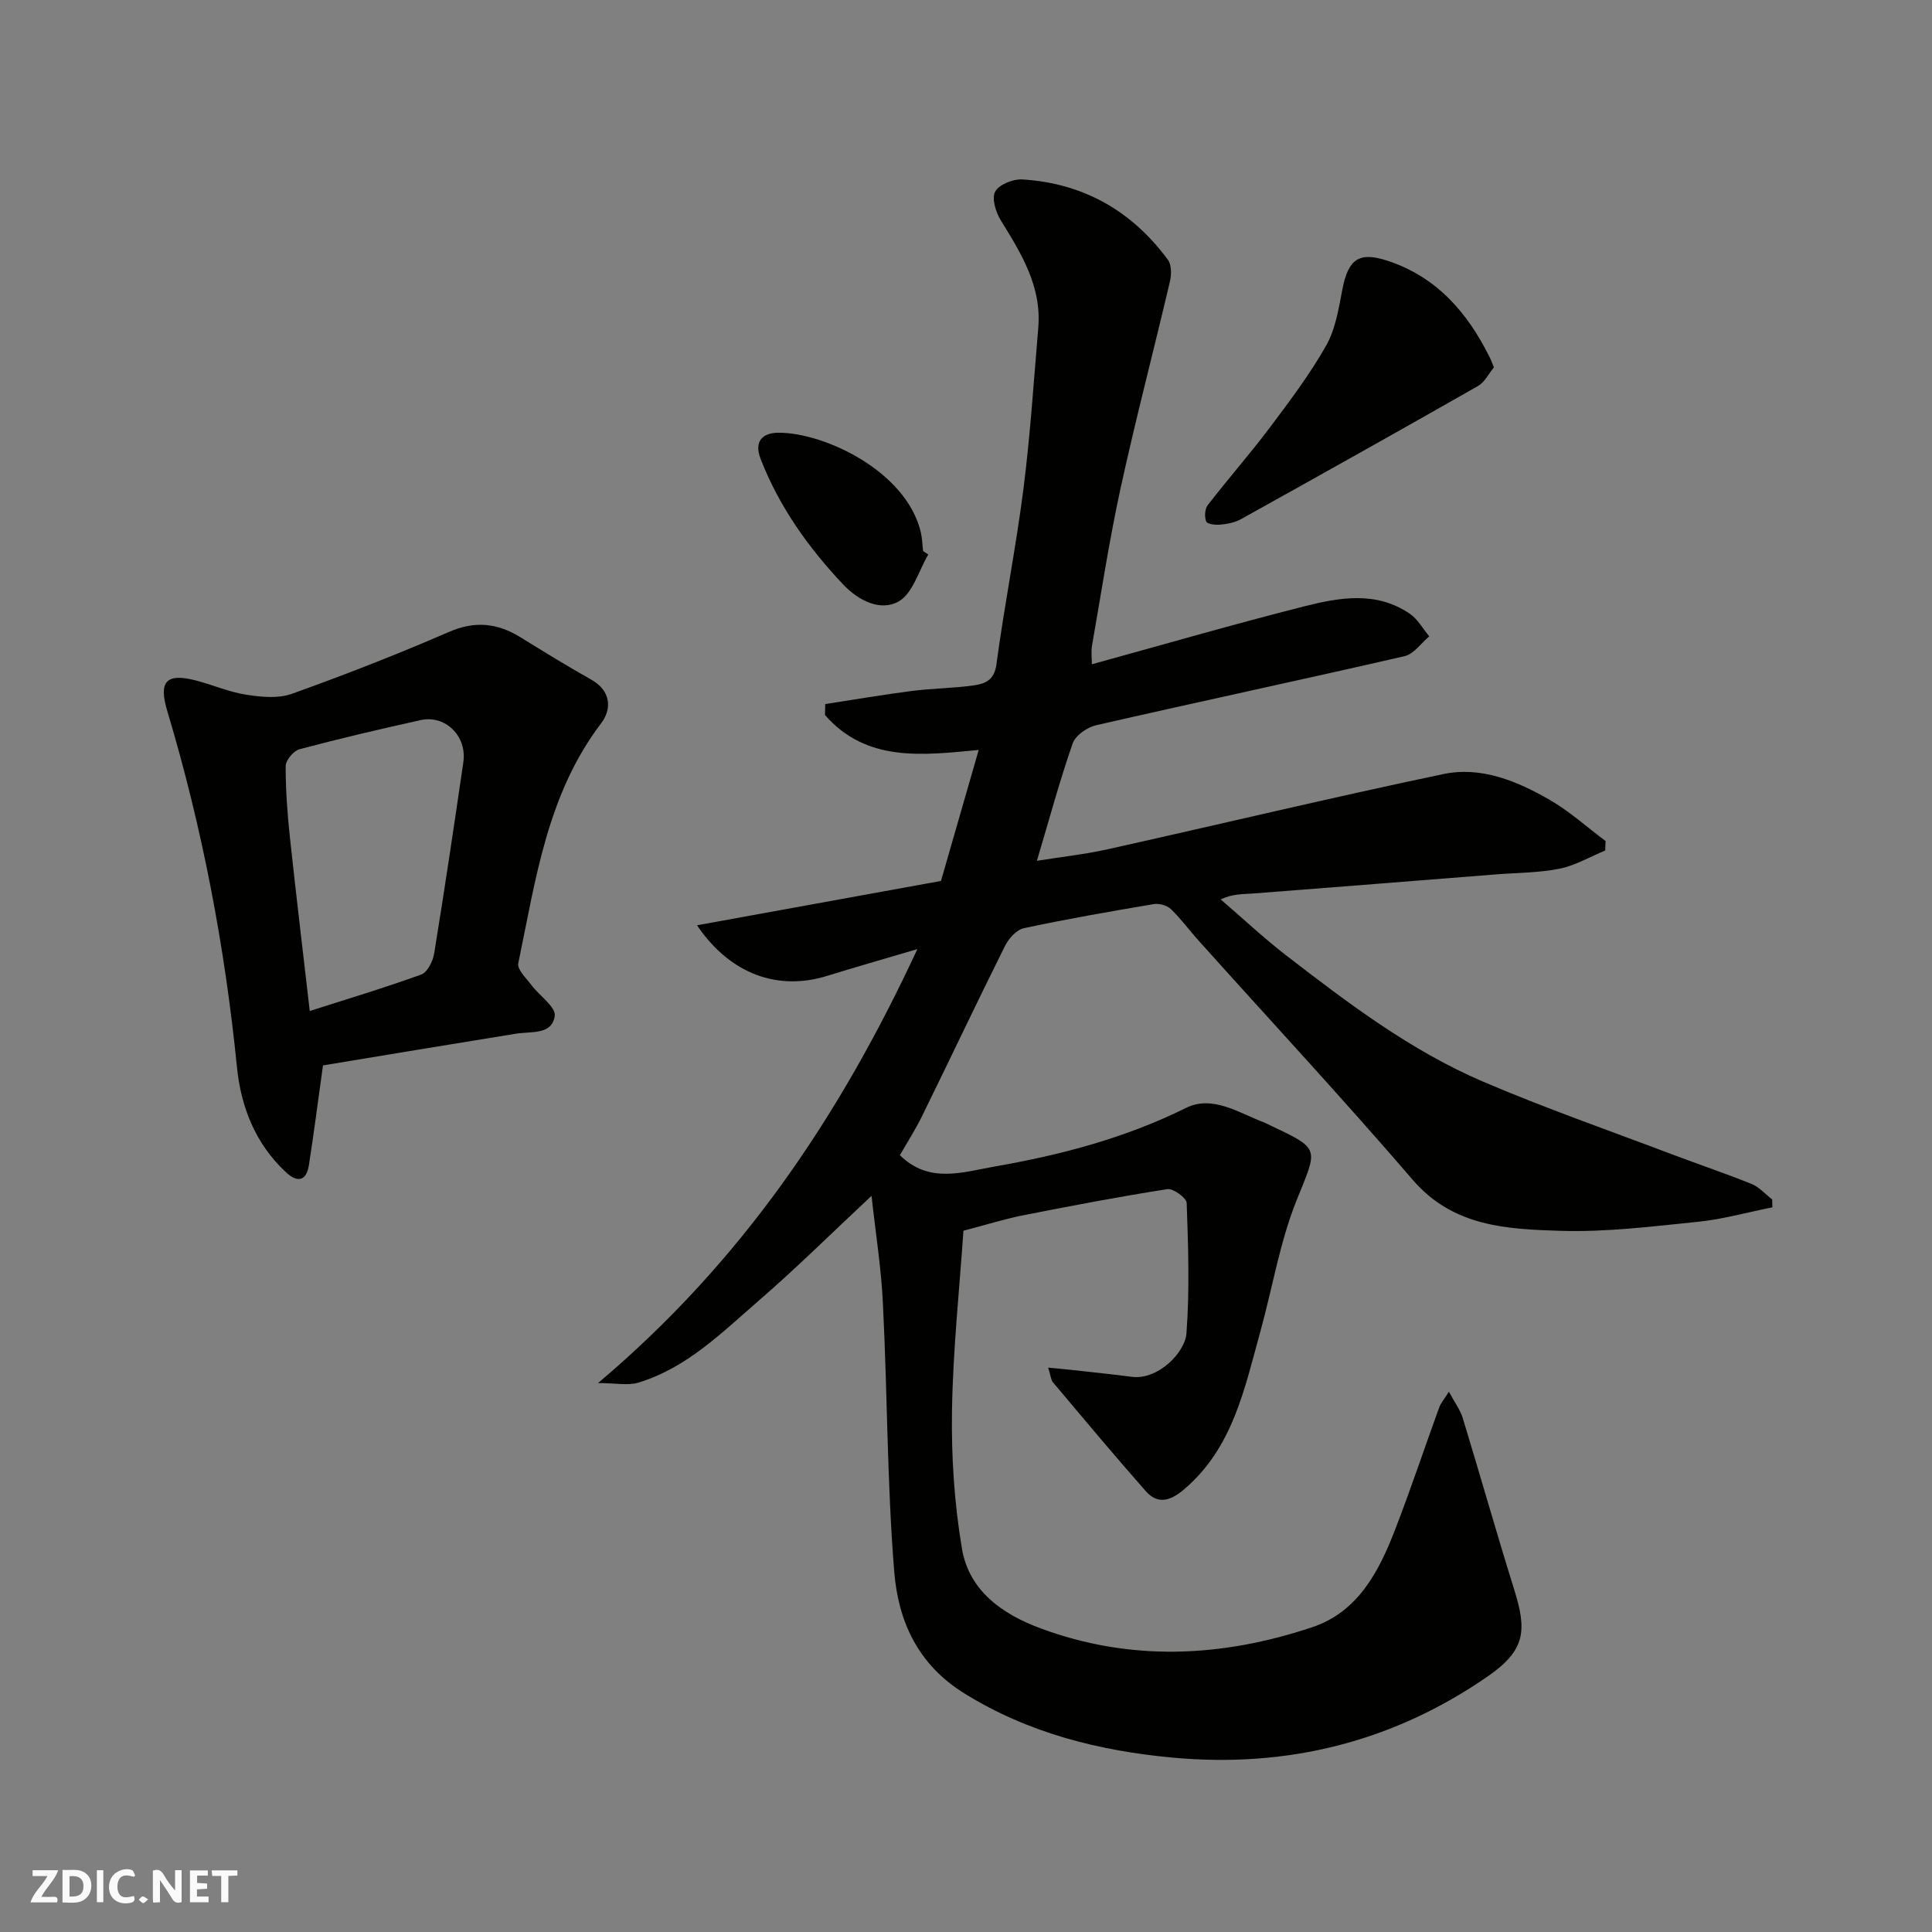 <svg enable-background="new 0 0 400 400" viewBox="0 0 400 400" xmlns="http://www.w3.org/2000/svg"><rect x="0" y="0" width="400" height="400" fill="#808080" stroke="none"/><g fill="#fafafb"><path d="m37.59 393.81c-.92.31-1.52.05-2-.78-.7-1.2-1.52-2.34-2.47-3.78v4.59c-.55.03-.95.05-1.41.07-.03-.37-.06-.64-.06-.91 0-1.91 0-3.81 0-5.7 1.13-.41 1.77-.03 2.29.91.62 1.11 1.38 2.14 2.31 3.19v-4.2h1.35v6.61z"/><path d="m12.94 393.88v-6.75c1.9.19 3.93-.54 5.37 1.29.8 1.01.78 2.88.03 3.97-1.37 1.97-3.4 1.51-5.4 1.49m1.45-1.22c2.04.12 2.92-.58 2.89-2.21-.03-1.51-.98-2.19-2.89-2z"/><path d="m11.81 393.87h-5.49c.68-2.18 2.47-3.48 3.51-5.45h-3.08v-1.21h5.29c-.71 2.13-2.44 3.48-3.47 5.51.86 0 1.63.04 2.39-.01.79-.05 1.14.21.85 1.16"/><path d="m39.33 393.86v-6.61h3.7v1.07h-2.22v1.52c.68.04 1.34.09 2.07.13v1.07c-.72.05-1.38.09-2.1.14v1.48h2.4v1.19h-3.85z"/><path d="m27.71 388.56c-1.15-.3-2.46-.61-3.1.64-.37.73-.41 1.93-.06 2.67.63 1.35 1.99.93 3.17.68.35.94-.01 1.32-.93 1.46-1.62.25-3.05-.27-3.76-1.48-.73-1.24-.6-3.03.31-4.17.88-1.11 2.71-1.7 4-1.16.32.13.44.74.65 1.12-.1.08-.19.16-.28.24"/><path d="m49.15 387.24v1.07c-.59.02-1.17.05-1.87.08v5.44h-1.48v-5.44h-1.85c-.05-.4-.08-.73-.13-1.15z"/><path d="m20.06 387.21h1.33v6.62h-1.33z"/><path d="m30.68 393.25c-.49.38-.8.79-1.05.76-.32-.05-.6-.45-.9-.7.26-.24.51-.64.8-.67.29-.04.62.3 1.15.61"/></g><path d="m180.44 247.59c-8.51 7.95-15.69 15.08-23.33 21.68-7.63 6.6-14.9 13.94-24.93 16.98-2.17.66-4.71.1-8.36.1 29.69-25.07 49.93-55 66.11-89.85-7.09 2.1-12.9 3.75-18.66 5.54-10.18 3.17-20.08-.3-26.96-10.47 17.09-3.11 33.61-6.11 50.51-9.18 2.53-8.78 5.16-17.9 7.81-27.12-11.71 1.11-23.26 2.58-31.83-7.24.02-.75.04-1.51.06-2.26 5.99-.92 11.96-1.95 17.97-2.72 4.24-.54 8.55-.55 12.78-1.15 2.29-.33 4.25-1.03 4.69-4.35 1.62-12.13 4.04-24.16 5.59-36.29 1.41-11.08 2.13-22.25 3.07-33.39.73-8.56-3.51-15.38-7.76-22.26-1.04-1.68-1.92-4.56-1.16-5.94.81-1.47 3.7-2.63 5.6-2.52 12.62.76 22.7 6.5 30.17 16.65.77 1.05.74 3.07.41 4.48-3.34 14.24-7.07 28.4-10.19 42.68-2.36 10.82-4.03 21.79-5.94 32.71-.22 1.27-.03 2.61-.03 3.86 14.8-4.07 29.34-8.29 44-12 7.31-1.85 14.95-3.19 21.85 1.56 1.63 1.12 2.68 3.08 4 4.66-1.69 1.41-3.19 3.66-5.1 4.1-21.26 4.89-42.6 9.43-63.87 14.3-1.86.43-4.29 2.12-4.86 3.78-2.67 7.65-4.78 15.5-7.4 24.29 5.22-.83 9.97-1.35 14.61-2.38 23.2-5.16 46.32-10.71 69.57-15.58 7.81-1.64 15.26 1.46 22 5.35 4.12 2.38 7.72 5.65 11.56 8.52-.03.65-.05 1.31-.08 1.96-3.14 1.29-6.17 3.1-9.43 3.76-4.33.87-8.84.83-13.27 1.19-16.73 1.32-33.47 2.67-50.2 3.95-2.07.16-4.16.02-6.71 1.22 4.52 3.88 8.87 7.97 13.58 11.61 12.81 9.89 25.77 19.71 40.74 26.12 12.85 5.5 26.09 10.11 39.17 15.07 5.47 2.07 11.03 3.93 16.45 6.13 1.58.64 2.83 2.11 4.24 3.19.01.54.03 1.09.04 1.63-5.11 1.03-10.18 2.46-15.35 2.99-9.5.97-19.08 2.18-28.58 1.88-11.02-.35-22.17-.84-30.52-10.55-14.42-16.76-29.48-32.98-44.25-49.43-1.98-2.2-3.73-4.62-5.86-6.66-.8-.76-2.43-1.19-3.55-1-8.99 1.52-17.98 3.08-26.89 4.99-1.51.33-3.13 2.16-3.89 3.69-5.82 11.68-11.4 23.48-17.15 35.19-1.43 2.91-3.19 5.65-4.6 8.11 6.08 5.97 12.95 3.51 19.71 2.33 13.69-2.39 26.97-5.89 39.56-12.13 5.46-2.71 10.97 1.06 16.22 3.06.45.17.88.42 1.32.63 10.36 4.89 9.68 4.62 5.34 15.41-3.49 8.69-5.01 18.16-7.53 27.25-3.26 11.78-5.67 23.98-15.69 32.56-2.67 2.29-5.39 3.42-8.01.46-6.52-7.4-12.86-14.98-19.21-22.52-.45-.53-.48-1.41-1.01-3.07 2.11.21 3.58.33 5.05.5 4.07.45 8.14.86 12.2 1.4 5.54.74 11.09-5.08 11.38-8.96.68-8.96.37-18.02.05-27.02-.04-1.06-2.79-3.06-4.01-2.87-9.98 1.56-19.9 3.45-29.81 5.41-3.82.75-7.55 1.93-12.4 3.2-.82 12.05-2.17 24.64-2.37 37.25-.15 9.52.48 19.19 2.06 28.57 1.47 8.71 8.32 13.55 16.27 16.5 18.75 6.95 37.6 5.99 56.22-.22 9.54-3.18 13.86-11.58 17.22-20.29 3.22-8.33 6.05-16.82 9.1-25.22.31-.86.96-1.59 2.01-3.26 1.21 2.25 2.35 3.76 2.87 5.46 3.6 11.79 6.95 23.67 10.63 35.44 2.63 8.43 2.47 12.55-5.42 18.01-19.74 13.67-41.7 19.04-65.33 16.84-15.14-1.41-29.74-5.03-43.07-13.29-9.72-6.02-13.7-15.06-14.52-25.22-1.47-18.13-1.4-36.38-2.3-54.57-.28-7.49-1.48-14.92-2.4-23.22z" fill="#010100"/><path d="m66.87 220.58c-1.07 7.68-1.9 14.17-2.91 20.62-.54 3.42-2.43 3.68-4.78 1.48-6.29-5.87-9.28-13.43-10.12-21.73-2.51-25.04-7.19-49.63-14.43-73.75-1.87-6.22-.14-7.92 6.06-6.28 3.45.91 6.79 2.37 10.28 2.91 3.08.48 6.6.84 9.41-.17 10.99-3.93 21.88-8.18 32.58-12.83 5.4-2.34 10.02-1.83 14.78 1.1 4.85 2.99 9.7 5.99 14.67 8.78 4.16 2.33 4.25 6.15 2.07 9.01-11.23 14.74-13.57 32.46-17.18 49.74-.26 1.27 1.67 3.08 2.75 4.52 1.64 2.19 5.05 4.49 4.8 6.35-.54 3.97-4.86 3.18-7.99 3.68-13.6 2.19-27.2 4.46-39.99 6.57zm-2.74-11.26c8.04-2.58 15.65-4.85 23.09-7.56 1.28-.47 2.41-2.75 2.67-4.35 2.15-13.18 4.11-26.39 6.04-39.6.79-5.38-3.7-9.85-8.83-8.72-8.4 1.86-16.78 3.82-25.09 6.03-1.23.33-2.86 2.28-2.86 3.48-.02 4.92.35 9.85.87 14.75 1.27 11.85 2.7 23.68 4.11 35.97z" fill="#010100"/><path d="m309.3 76.05c-1.06 1.28-1.9 3.07-3.3 3.87-16.3 9.29-32.68 18.45-49.08 27.57-1.24.69-2.78.99-4.21 1.13-1.01.1-2.73-.08-2.97-.64-.4-.95-.3-2.6.31-3.4 4.21-5.44 8.77-10.62 12.9-16.12 4.11-5.47 8.26-10.99 11.62-16.92 1.93-3.41 2.59-7.64 3.35-11.6 1.21-6.31 3.45-7.91 9.4-5.94 10.09 3.34 16.46 10.65 21.04 19.85.3.57.52 1.18.94 2.2z" fill="#010100"/><path d="m192.19 114.8c-1.98 3.35-3.2 8.06-6.13 9.72-3.77 2.13-8.33-.17-11.48-3.5-7.2-7.62-13.2-16.04-17.07-25.91-1.57-4.01.65-5.53 3.74-5.52 9.58.02 26.4 8.02 29.39 20.59.3 1.27.32 2.61.48 3.92.35.24.71.47 1.07.7z" fill="#010100"/></svg>